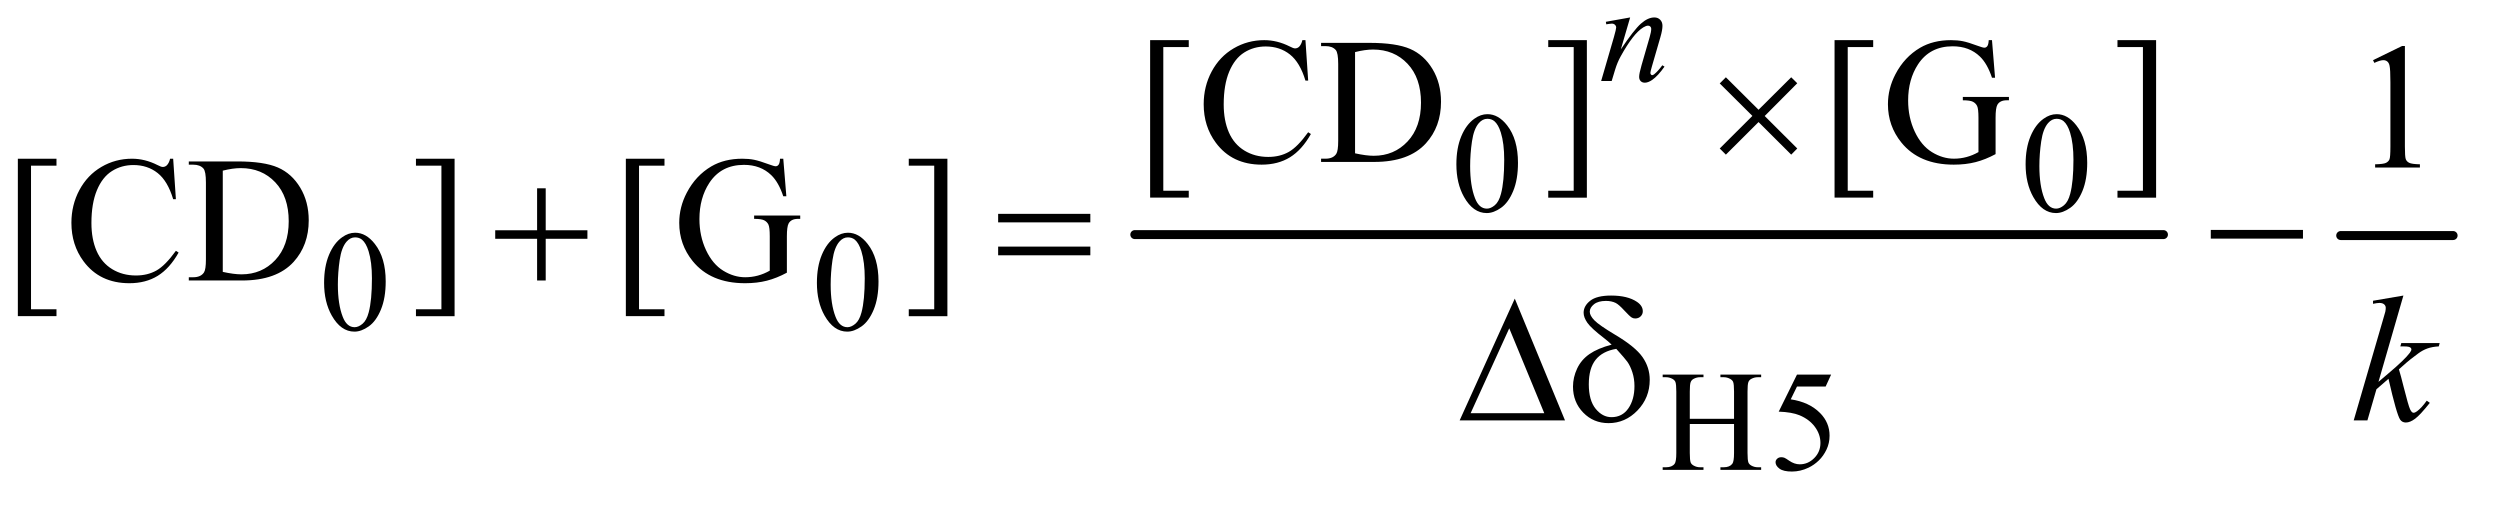 <?xml version="1.0" encoding="UTF-8"?>
<!DOCTYPE svg PUBLIC '-//W3C//DTD SVG 1.0//EN'
          'http://www.w3.org/TR/2001/REC-SVG-20010904/DTD/svg10.dtd'>
<svg stroke-dasharray="none" shape-rendering="auto" xmlns="http://www.w3.org/2000/svg" font-family="'Dialog'" text-rendering="auto" width="218" fill-opacity="1" color-interpolation="auto" color-rendering="auto" preserveAspectRatio="xMidYMid meet" font-size="12px" viewBox="0 0 218 44" fill="black" xmlns:xlink="http://www.w3.org/1999/xlink" stroke="black" image-rendering="auto" stroke-miterlimit="10" stroke-linecap="square" stroke-linejoin="miter" font-style="normal" stroke-width="1" height="44" stroke-dashoffset="0" font-weight="normal" stroke-opacity="1"
><!--Generated by the Batik Graphics2D SVG Generator--><defs id="genericDefs"
  /><g
  ><defs id="defs1"
    ><clipPath clipPathUnits="userSpaceOnUse" id="clipPath1"
      ><path d="M0.886 4.38 L138.783 4.38 L138.783 31.674 L0.886 31.674 L0.886 4.38 Z"
      /></clipPath
      ><clipPath clipPathUnits="userSpaceOnUse" id="clipPath2"
      ><path d="M28.301 139.926 L28.301 1011.949 L4433.949 1011.949 L4433.949 139.926 Z"
      /></clipPath
    ></defs
    ><g stroke-width="16" transform="scale(1.576,1.576) translate(-0.886,-4.38) matrix(0.031,0,0,0.031,0,0)" stroke-linejoin="round" stroke-linecap="round"
    ><line y2="560" fill="none" x1="2054" clip-path="url(#clipPath2)" x2="3890" y1="560"
    /></g
    ><g stroke-width="16" transform="matrix(0.049,0,0,0.049,-1.396,-6.901)" stroke-linejoin="round" stroke-linecap="round"
    ><line y2="560" fill="none" x1="4194" clip-path="url(#clipPath2)" x2="4394" y1="560"
    /></g
    ><g transform="matrix(0.049,0,0,0.049,-1.396,-6.901)"
    ><path d="M2620.25 433.25 Q2620.25 404.25 2629 383.312 Q2637.75 362.375 2652.25 352.125 Q2663.5 344 2675.5 344 Q2695 344 2710.5 363.875 Q2729.875 388.5 2729.875 430.625 Q2729.875 460.125 2721.375 480.75 Q2712.875 501.375 2699.688 510.688 Q2686.5 520 2674.25 520 Q2650 520 2633.875 491.375 Q2620.25 467.25 2620.25 433.25 ZM2644.75 436.375 Q2644.75 471.375 2653.375 493.5 Q2660.5 512.125 2674.625 512.125 Q2681.375 512.125 2688.625 506.062 Q2695.875 500 2699.625 485.75 Q2705.375 464.25 2705.375 425.125 Q2705.375 396.125 2699.375 376.75 Q2694.875 362.375 2687.75 356.375 Q2682.625 352.25 2675.375 352.25 Q2666.875 352.25 2660.25 359.875 Q2651.25 370.25 2648 392.5 Q2644.75 414.75 2644.75 436.375 ZM3633.25 433.25 Q3633.25 404.25 3642 383.312 Q3650.75 362.375 3665.25 352.125 Q3676.5 344 3688.5 344 Q3708 344 3723.5 363.875 Q3742.875 388.5 3742.875 430.625 Q3742.875 460.125 3734.375 480.75 Q3725.875 501.375 3712.688 510.688 Q3699.5 520 3687.25 520 Q3663 520 3646.875 491.375 Q3633.25 467.25 3633.25 433.25 ZM3657.75 436.375 Q3657.75 471.375 3666.375 493.5 Q3673.5 512.125 3687.625 512.125 Q3694.375 512.125 3701.625 506.062 Q3708.875 500 3712.625 485.75 Q3718.375 464.25 3718.375 425.125 Q3718.375 396.125 3712.375 376.75 Q3707.875 362.375 3700.75 356.375 Q3695.625 352.25 3688.375 352.25 Q3679.875 352.25 3673.25 359.875 Q3664.25 370.25 3661 392.5 Q3657.75 414.75 3657.75 436.375 Z" stroke="none" clip-path="url(#clipPath2)"
    /></g
    ><g transform="matrix(0.049,0,0,0.049,-1.396,-6.901)"
    ><path d="M605.25 644.25 Q605.25 615.25 614 594.312 Q622.75 573.375 637.25 563.125 Q648.5 555 660.5 555 Q680 555 695.5 574.875 Q714.875 599.5 714.875 641.625 Q714.875 671.125 706.375 691.75 Q697.875 712.375 684.688 721.688 Q671.5 731 659.25 731 Q635 731 618.875 702.375 Q605.25 678.25 605.25 644.25 ZM629.75 647.375 Q629.75 682.375 638.375 704.5 Q645.5 723.125 659.625 723.125 Q666.375 723.125 673.625 717.062 Q680.875 711 684.625 696.75 Q690.375 675.25 690.375 636.125 Q690.375 607.125 684.375 587.75 Q679.875 573.375 672.75 567.375 Q667.625 563.25 660.375 563.25 Q651.875 563.25 645.25 570.875 Q636.25 581.25 633 603.5 Q629.75 625.75 629.75 647.375 ZM1482.25 644.25 Q1482.25 615.25 1491 594.312 Q1499.75 573.375 1514.25 563.125 Q1525.5 555 1537.5 555 Q1557 555 1572.5 574.875 Q1591.875 599.5 1591.875 641.625 Q1591.875 671.125 1583.375 691.75 Q1574.875 712.375 1561.688 721.688 Q1548.5 731 1536.25 731 Q1512 731 1495.875 702.375 Q1482.25 678.25 1482.25 644.25 ZM1506.75 647.375 Q1506.75 682.375 1515.375 704.5 Q1522.5 723.125 1536.625 723.125 Q1543.375 723.125 1550.625 717.062 Q1557.875 711 1561.625 696.75 Q1567.375 675.25 1567.375 636.125 Q1567.375 607.125 1561.375 587.75 Q1556.875 573.375 1549.75 567.375 Q1544.625 563.25 1537.375 563.25 Q1528.875 563.25 1522.25 570.875 Q1513.25 581.25 1510 603.5 Q1506.75 625.75 1506.75 647.375 Z" stroke="none" clip-path="url(#clipPath2)"
    /></g
    ><g transform="matrix(0.049,0,0,0.049,-1.396,-6.901)"
    ><path d="M3035.625 886.125 L3114.375 886.125 L3114.375 837.625 Q3114.375 824.625 3112.75 820.5 Q3111.5 817.375 3107.5 815.125 Q3102.125 812.125 3096.125 812.125 L3090.125 812.125 L3090.125 807.5 L3162.625 807.5 L3162.625 812.125 L3156.625 812.125 Q3150.625 812.125 3145.25 815 Q3141.25 817 3139.812 821.062 Q3138.375 825.125 3138.375 837.625 L3138.375 947 Q3138.375 959.875 3140 964 Q3141.25 967.125 3145.125 969.375 Q3150.625 972.375 3156.625 972.375 L3162.625 972.375 L3162.625 977 L3090.125 977 L3090.125 972.375 L3096.125 972.375 Q3106.5 972.375 3111.25 966.25 Q3114.375 962.25 3114.375 947 L3114.375 895.375 L3035.625 895.375 L3035.625 947 Q3035.625 959.875 3037.25 964 Q3038.5 967.125 3042.5 969.375 Q3047.875 972.375 3053.875 972.375 L3060 972.375 L3060 977 L2987.375 977 L2987.375 972.375 L2993.375 972.375 Q3003.875 972.375 3008.625 966.25 Q3011.625 962.25 3011.625 947 L3011.625 837.625 Q3011.625 824.625 3010 820.5 Q3008.75 817.375 3004.875 815.125 Q2999.375 812.125 2993.375 812.125 L2987.375 812.125 L2987.375 807.5 L3060 807.5 L3060 812.125 L3053.875 812.125 Q3047.875 812.125 3042.5 815 Q3038.625 817 3037.125 821.062 Q3035.625 825.125 3035.625 837.625 L3035.625 886.125 ZM3287.125 807.5 L3277.375 828.75 L3226.375 828.75 L3215.25 851.5 Q3248.375 856.375 3267.75 876.125 Q3284.375 893.125 3284.375 916.125 Q3284.375 929.5 3278.938 940.875 Q3273.5 952.25 3265.25 960.25 Q3257 968.25 3246.875 973.125 Q3232.5 980 3217.375 980 Q3202.125 980 3195.188 974.812 Q3188.25 969.625 3188.25 963.375 Q3188.25 959.875 3191.125 957.188 Q3194 954.5 3198.375 954.5 Q3201.625 954.5 3204.062 955.5 Q3206.5 956.5 3212.375 960.625 Q3221.75 967.125 3231.375 967.125 Q3246 967.125 3257.062 956.062 Q3268.125 945 3268.125 929.125 Q3268.125 913.75 3258.25 900.438 Q3248.375 887.125 3231 879.875 Q3217.375 874.25 3193.875 873.375 L3226.375 807.5 L3287.125 807.5 Z" stroke="none" clip-path="url(#clipPath2)"
    /></g
    ><g transform="matrix(0.049,0,0,0.049,-1.396,-6.901)"
    ><path d="M2144 492.438 L2075.25 492.438 L2075.25 212.281 L2144 212.281 L2144 224.625 L2098.688 224.625 L2098.688 480.25 L2144 480.25 L2144 492.438 ZM2351.656 212.281 L2356.5 284.312 L2351.656 284.312 Q2341.969 251.969 2324 237.75 Q2306.031 223.531 2280.875 223.531 Q2259.781 223.531 2242.75 234.234 Q2225.719 244.938 2215.953 268.375 Q2206.188 291.812 2206.188 326.656 Q2206.188 355.406 2215.406 376.5 Q2224.625 397.594 2243.141 408.844 Q2261.656 420.094 2285.406 420.094 Q2306.031 420.094 2321.812 411.266 Q2337.594 402.438 2356.5 376.188 L2361.344 379.312 Q2345.406 407.594 2324.156 420.719 Q2302.906 433.844 2273.688 433.844 Q2221.031 433.844 2192.125 394.781 Q2170.562 365.719 2170.562 326.344 Q2170.562 294.625 2184.781 268.062 Q2199 241.5 2223.922 226.891 Q2248.844 212.281 2278.375 212.281 Q2301.344 212.281 2323.688 223.531 Q2330.25 226.969 2333.062 226.969 Q2337.281 226.969 2340.406 224 Q2344.469 219.781 2346.188 212.281 L2351.656 212.281 ZM2379.469 429 L2379.469 423.219 L2387.438 423.219 Q2400.875 423.219 2406.5 414.625 Q2409.938 409.469 2409.938 391.5 L2409.938 254.625 Q2409.938 234.781 2405.562 229.781 Q2399.469 222.906 2387.438 222.906 L2379.469 222.906 L2379.469 217.125 L2465.719 217.125 Q2513.219 217.125 2537.984 227.906 Q2562.75 238.688 2577.828 263.844 Q2592.906 289 2592.906 321.969 Q2592.906 366.188 2566.031 395.875 Q2535.875 429 2474.156 429 L2379.469 429 ZM2439.938 413.688 Q2459.781 418.062 2473.219 418.062 Q2509.469 418.062 2533.375 392.594 Q2557.281 367.125 2557.281 323.531 Q2557.281 279.625 2533.375 254.312 Q2509.469 229 2471.969 229 Q2457.906 229 2439.938 233.531 L2439.938 413.688 ZM2783.719 212.281 L2852.469 212.281 L2852.469 492.594 L2783.719 492.594 L2783.719 480.25 L2829.031 480.25 L2829.031 224.625 L2783.719 224.625 L2783.719 212.281 ZM3362 492.438 L3293.25 492.438 L3293.25 212.281 L3362 212.281 L3362 224.625 L3316.688 224.625 L3316.688 480.25 L3362 480.25 L3362 492.438 ZM3573.406 212.281 L3578.875 279.156 L3573.406 279.156 Q3565.125 254.156 3552 241.5 Q3533.094 223.219 3503.406 223.219 Q3462.938 223.219 3441.844 255.25 Q3424.188 282.281 3424.188 319.625 Q3424.188 349.938 3435.906 374.938 Q3447.625 399.938 3466.609 411.578 Q3485.594 423.219 3505.594 423.219 Q3517.312 423.219 3528.25 420.25 Q3539.188 417.281 3549.344 411.5 L3549.344 350.25 Q3549.344 334.312 3546.922 329.391 Q3544.5 324.469 3539.422 321.891 Q3534.344 319.312 3521.531 319.312 L3521.531 313.375 L3603.562 313.375 L3603.562 319.312 L3599.656 319.312 Q3587.469 319.312 3582.938 327.438 Q3579.812 333.219 3579.812 350.25 L3579.812 415.094 Q3561.844 424.781 3544.344 429.312 Q3526.844 433.844 3505.438 433.844 Q3444.031 433.844 3412.156 394.469 Q3388.25 364.938 3388.25 326.344 Q3388.25 298.375 3401.688 272.75 Q3417.625 242.281 3445.438 225.875 Q3468.719 212.281 3500.438 212.281 Q3512 212.281 3521.453 214.156 Q3530.906 216.031 3548.25 222.438 Q3557 225.719 3559.969 225.719 Q3562.938 225.719 3565.047 222.984 Q3567.156 220.25 3567.625 212.281 L3573.406 212.281 ZM3796.719 212.281 L3865.469 212.281 L3865.469 492.594 L3796.719 492.594 L3796.719 480.25 L3842.031 480.25 L3842.031 224.625 L3796.719 224.625 L3796.719 212.281 Z" stroke="none" clip-path="url(#clipPath2)"
    /></g
    ><g transform="matrix(0.049,0,0,0.049,-1.396,-6.901)"
    ><path d="M4251.5 247.906 L4303.062 222.75 L4308.219 222.75 L4308.219 401.656 Q4308.219 419.469 4309.703 423.844 Q4311.188 428.219 4315.875 430.562 Q4320.562 432.906 4334.938 433.219 L4334.938 439 L4255.25 439 L4255.25 433.219 Q4270.25 432.906 4274.625 430.641 Q4279 428.375 4280.719 424.547 Q4282.438 420.719 4282.438 401.656 L4282.438 287.281 Q4282.438 264.156 4280.875 257.594 Q4279.781 252.594 4276.891 250.25 Q4274 247.906 4269.938 247.906 Q4264.156 247.906 4253.844 252.75 L4251.5 247.906 Z" stroke="none" clip-path="url(#clipPath2)"
    /></g
    ><g transform="matrix(0.049,0,0,0.049,-1.396,-6.901)"
    ><path d="M129 703.438 L60.25 703.438 L60.25 423.281 L129 423.281 L129 435.625 L83.688 435.625 L83.688 691.25 L129 691.25 L129 703.438 ZM336.656 423.281 L341.5 495.312 L336.656 495.312 Q326.969 462.969 309 448.75 Q291.031 434.531 265.875 434.531 Q244.781 434.531 227.75 445.234 Q210.719 455.938 200.953 479.375 Q191.188 502.812 191.188 537.656 Q191.188 566.406 200.406 587.5 Q209.625 608.594 228.141 619.844 Q246.656 631.094 270.406 631.094 Q291.031 631.094 306.812 622.266 Q322.594 613.438 341.5 587.188 L346.344 590.312 Q330.406 618.594 309.156 631.719 Q287.906 644.844 258.688 644.844 Q206.031 644.844 177.125 605.781 Q155.562 576.719 155.562 537.344 Q155.562 505.625 169.781 479.062 Q184 452.5 208.922 437.891 Q233.844 423.281 263.375 423.281 Q286.344 423.281 308.688 434.531 Q315.25 437.969 318.062 437.969 Q322.281 437.969 325.406 435 Q329.469 430.781 331.188 423.281 L336.656 423.281 ZM364.469 640 L364.469 634.219 L372.438 634.219 Q385.875 634.219 391.5 625.625 Q394.938 620.469 394.938 602.5 L394.938 465.625 Q394.938 445.781 390.562 440.781 Q384.469 433.906 372.438 433.906 L364.469 433.906 L364.469 428.125 L450.719 428.125 Q498.219 428.125 522.984 438.906 Q547.75 449.688 562.828 474.844 Q577.906 500 577.906 532.969 Q577.906 577.188 551.031 606.875 Q520.875 640 459.156 640 L364.469 640 ZM424.938 624.688 Q444.781 629.062 458.219 629.062 Q494.469 629.062 518.375 603.594 Q542.281 578.125 542.281 534.531 Q542.281 490.625 518.375 465.312 Q494.469 440 456.969 440 Q442.906 440 424.938 444.531 L424.938 624.688 ZM768.719 423.281 L837.469 423.281 L837.469 703.594 L768.719 703.594 L768.719 691.25 L814.031 691.25 L814.031 435.625 L768.719 435.625 L768.719 423.281 ZM1211 703.438 L1142.25 703.438 L1142.25 423.281 L1211 423.281 L1211 435.625 L1165.688 435.625 L1165.688 691.25 L1211 691.25 L1211 703.438 ZM1422.406 423.281 L1427.875 490.156 L1422.406 490.156 Q1414.125 465.156 1401 452.5 Q1382.094 434.219 1352.406 434.219 Q1311.938 434.219 1290.844 466.25 Q1273.188 493.281 1273.188 530.625 Q1273.188 560.938 1284.906 585.938 Q1296.625 610.938 1315.609 622.578 Q1334.594 634.219 1354.594 634.219 Q1366.312 634.219 1377.25 631.25 Q1388.188 628.281 1398.344 622.5 L1398.344 561.25 Q1398.344 545.312 1395.922 540.391 Q1393.5 535.469 1388.422 532.891 Q1383.344 530.312 1370.531 530.312 L1370.531 524.375 L1452.562 524.375 L1452.562 530.312 L1448.656 530.312 Q1436.469 530.312 1431.938 538.438 Q1428.812 544.219 1428.812 561.25 L1428.812 626.094 Q1410.844 635.781 1393.344 640.312 Q1375.844 644.844 1354.438 644.844 Q1293.031 644.844 1261.156 605.469 Q1237.25 575.938 1237.25 537.344 Q1237.25 509.375 1250.688 483.75 Q1266.625 453.281 1294.438 436.875 Q1317.719 423.281 1349.438 423.281 Q1361 423.281 1370.453 425.156 Q1379.906 427.031 1397.25 433.438 Q1406 436.719 1408.969 436.719 Q1411.938 436.719 1414.047 433.984 Q1416.156 431.25 1416.625 423.281 L1422.406 423.281 ZM1645.719 423.281 L1714.469 423.281 L1714.469 703.594 L1645.719 703.594 L1645.719 691.25 L1691.031 691.25 L1691.031 435.625 L1645.719 435.625 L1645.719 423.281 Z" stroke="none" clip-path="url(#clipPath2)"
    /></g
    ><g transform="matrix(0.049,0,0,0.049,-1.396,-6.901)"
    ><path d="M2929.5 171.875 L2912.875 228.75 Q2936.25 193.875 2948.688 182.875 Q2961.125 171.875 2972.625 171.875 Q2978.875 171.875 2982.938 176 Q2987 180.125 2987 186.75 Q2987 194.25 2983.375 206.75 L2968.125 259.375 Q2965.5 268.5 2965.5 270.5 Q2965.5 272.25 2966.5 273.438 Q2967.5 274.625 2968.625 274.625 Q2970.125 274.625 2972.25 273 Q2978.875 267.75 2986.75 257 L2990.625 259.375 Q2979 276 2968.625 283.125 Q2961.375 288 2955.625 288 Q2951 288 2948.25 285.188 Q2945.5 282.375 2945.5 277.625 Q2945.5 271.625 2949.75 257 L2964.25 206.75 Q2967 197.375 2967 192.125 Q2967 189.625 2965.375 188.062 Q2963.75 186.5 2961.375 186.5 Q2957.875 186.5 2953 189.5 Q2943.75 195.125 2933.75 208.062 Q2923.75 221 2912.625 241.125 Q2906.75 251.75 2902.875 264.375 L2896.625 285 L2877.875 285 L2900.625 206.75 Q2904.625 192.625 2904.625 189.75 Q2904.625 187 2902.438 184.938 Q2900.25 182.875 2897 182.875 Q2895.5 182.875 2891.75 183.375 L2887 184.125 L2886.25 179.625 L2929.5 171.875 Z" stroke="none" clip-path="url(#clipPath2)"
    /></g
    ><g transform="matrix(0.049,0,0,0.049,-1.396,-6.901)"
    ><path d="M4305.562 666.812 L4261.188 820.406 L4279 805.25 Q4308.219 780.562 4316.969 768.688 Q4319.781 764.781 4319.781 762.75 Q4319.781 761.344 4318.844 760.094 Q4317.906 758.844 4315.172 758.062 Q4312.438 757.281 4305.562 757.281 L4300.094 757.281 L4301.812 751.344 L4370.094 751.344 L4368.531 757.281 Q4356.812 757.906 4348.297 760.953 Q4339.781 764 4331.812 769.938 Q4316.031 781.656 4311.031 786.188 L4297.594 798.062 Q4301.031 809.312 4306.031 829.469 Q4314.469 862.906 4317.438 869.156 Q4320.406 875.406 4323.531 875.406 Q4326.188 875.406 4329.781 872.75 Q4337.906 866.812 4347.125 853.844 L4352.594 857.75 Q4335.562 879.156 4326.5 885.953 Q4317.438 892.75 4309.938 892.75 Q4303.375 892.75 4299.781 887.594 Q4293.531 878.375 4279 814.938 L4257.594 833.531 L4241.5 889 L4217.125 889 L4269 710.719 L4273.375 695.562 Q4274.156 691.656 4274.156 688.688 Q4274.156 684.938 4271.266 682.438 Q4268.375 679.938 4262.906 679.938 Q4259.312 679.938 4251.5 681.5 L4251.5 676.031 L4305.562 666.812 Z" stroke="none" clip-path="url(#clipPath2)"
    /></g
    ><g transform="matrix(0.049,0,0,0.049,-1.396,-6.901)"
    ><path d="M3099.844 278.375 L3157.969 336.188 L3216.094 278.375 L3226.875 289 L3168.906 347.281 L3226.875 405.094 L3216.094 416.031 L3157.969 358.062 L3099.844 416.031 L3088.906 405.094 L3147.031 347.125 L3088.906 289.312 L3099.844 278.375 Z" stroke="none" clip-path="url(#clipPath2)"
    /></g
    ><g transform="matrix(0.049,0,0,0.049,-1.396,-6.901)"
    ><path d="M984.312 475.938 L999.625 475.938 L999.625 550.625 L1073.844 550.625 L1073.844 565.781 L999.625 565.781 L999.625 640 L984.312 640 L984.312 565.781 L909.781 565.781 L909.781 550.625 L984.312 550.625 L984.312 475.938 ZM1804.781 521.406 L1968.844 521.406 L1968.844 536.562 L1804.781 536.562 L1804.781 521.406 ZM1804.781 579.688 L1968.844 579.688 L1968.844 595.156 L1804.781 595.156 L1804.781 579.688 ZM3962.781 550 L4126.844 550 L4126.844 565.469 L3962.781 565.469 L3962.781 550 Z" stroke="none" clip-path="url(#clipPath2)"
    /></g
    ><g transform="matrix(0.049,0,0,0.049,-1.396,-6.901)"
    ><path d="M2813.562 889 L2626.062 889 L2724.188 672.281 L2813.562 889 ZM2776.688 876.188 L2714.344 725.094 L2645.594 876.188 L2776.688 876.188 ZM2896.531 754.156 Q2890.281 748.062 2883.094 742.594 Q2860.125 724.938 2853.406 715.328 Q2846.688 705.719 2846.688 697.438 Q2846.688 685.25 2858.406 676.031 Q2870.125 666.812 2895.594 666.812 Q2925.125 666.812 2941.688 678.062 Q2952 685.094 2952 694.781 Q2952 700.094 2948.172 703.844 Q2944.344 707.594 2938.562 707.594 Q2935.125 707.594 2932.469 706.031 Q2928.562 703.688 2918.953 693.219 Q2909.344 682.75 2903.719 679.938 Q2896.375 676.344 2886.375 676.344 Q2872.469 676.344 2865.047 682.359 Q2857.625 688.375 2857.625 695.562 Q2857.625 702.438 2865.906 710.953 Q2874.188 719.469 2902.625 736.5 Q2938.719 757.906 2951.531 776.344 Q2964.344 794.781 2964.344 816.656 Q2964.344 848.688 2942.547 871.266 Q2920.75 893.844 2891.062 893.844 Q2864.188 893.844 2845.984 875.094 Q2827.781 856.344 2827.781 828.844 Q2827.781 812.438 2835.125 796.734 Q2842.469 781.031 2857.156 770.875 Q2871.844 760.719 2896.531 754.156 ZM2904.812 761.656 Q2880.438 765.719 2868.172 780.953 Q2855.906 796.188 2855.906 824.781 Q2855.906 853.375 2868.094 868.297 Q2880.281 883.219 2896.219 883.219 Q2915.438 883.219 2926.297 867.594 Q2937.156 851.969 2937.156 827.906 Q2937.156 814.938 2933.484 803.531 Q2929.812 792.125 2924.5 784.625 Q2920.438 779 2904.812 761.656 Z" stroke="none" clip-path="url(#clipPath2)"
    /></g
  ></g
></svg
>
